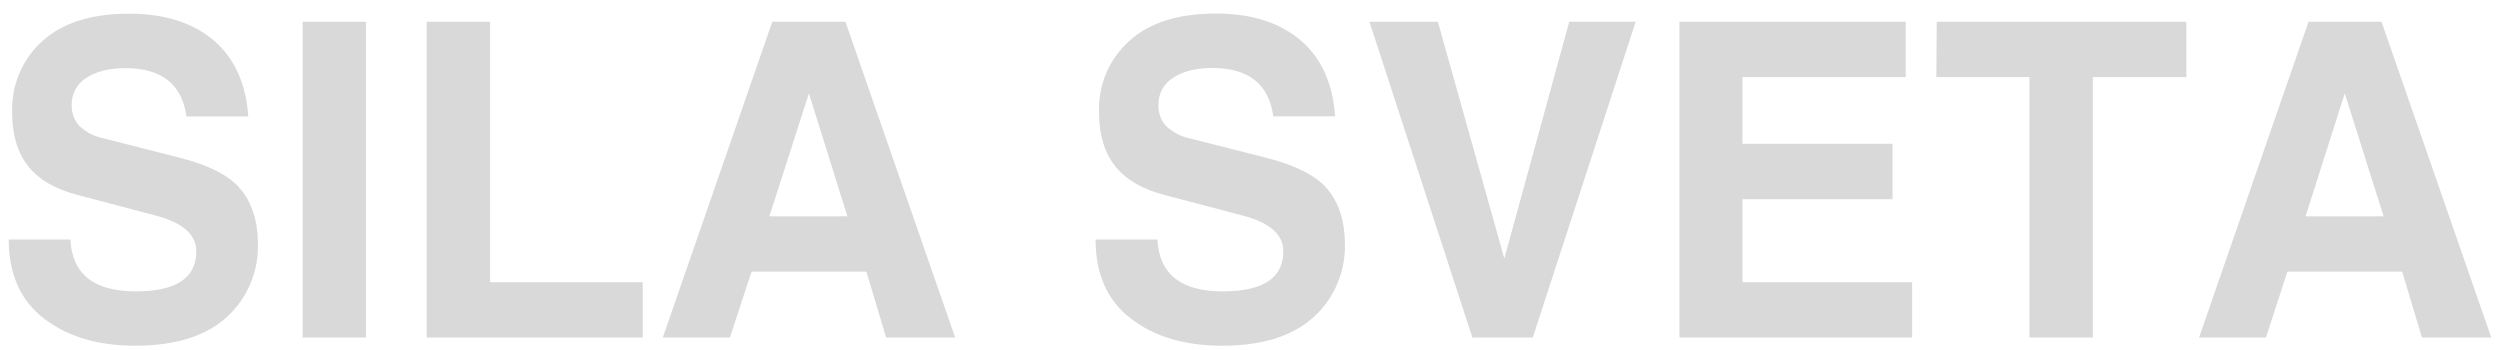 <svg width="143" height="20" viewBox="0 0 143 20" fill="none" xmlns="http://www.w3.org/2000/svg">
<path fill-rule="evenodd" clip-rule="evenodd" d="M0.5 13.702H4.027C4.127 15.682 5.374 16.67 7.77 16.666C10.077 16.666 11.23 15.901 11.228 14.37C11.228 13.394 10.417 12.704 8.794 12.301L4.513 11.17C3.201 10.845 2.235 10.292 1.618 9.512C1 8.733 0.692 7.698 0.693 6.409C0.672 5.644 0.815 4.884 1.113 4.183C1.411 3.482 1.856 2.859 2.417 2.358C3.564 1.306 5.224 0.781 7.396 0.783C9.4 0.783 11.001 1.286 12.2 2.291C13.399 3.296 14.067 4.753 14.204 6.662H10.668C10.408 4.819 9.246 3.897 7.181 3.897C6.242 3.897 5.489 4.086 4.927 4.464C4.67 4.622 4.459 4.847 4.314 5.116C4.169 5.385 4.095 5.689 4.1 5.997C4.088 6.437 4.241 6.863 4.526 7.19C4.919 7.562 5.404 7.812 5.928 7.914L10.174 8.995C11.925 9.43 13.123 10.039 13.768 10.824C14.412 11.608 14.742 12.637 14.755 13.909C14.778 14.711 14.629 15.508 14.318 16.242C14.006 16.976 13.539 17.629 12.951 18.154C11.754 19.235 10.014 19.775 7.732 19.775C5.604 19.775 3.867 19.258 2.519 18.224C1.172 17.189 0.499 15.682 0.5 13.702ZM17.309 1.244H20.934V19.305H17.309V1.244ZM24.408 1.244H28.033V16.141H36.764V19.305H24.408V1.244ZM37.913 19.305L44.175 1.244H48.358L54.635 19.305H50.688L49.556 15.539H42.989L41.751 19.305H37.913ZM44.008 12.373H48.471L46.27 5.343L44.008 12.373ZM62.678 13.702H66.204C66.308 15.682 67.555 16.67 69.946 16.666C72.252 16.666 73.406 15.901 73.406 14.37C73.406 13.394 72.594 12.704 70.974 12.301L66.68 11.17C65.369 10.839 64.405 10.284 63.788 9.505C63.17 8.725 62.861 7.691 62.863 6.401C62.84 5.636 62.984 4.876 63.282 4.175C63.58 3.474 64.025 2.851 64.586 2.351C65.733 1.299 67.392 0.774 69.563 0.775C71.567 0.775 73.168 1.278 74.367 2.283C75.567 3.289 76.234 4.746 76.371 6.654H72.834C72.577 4.811 71.415 3.889 69.348 3.889C68.409 3.889 67.658 4.078 67.093 4.456C66.834 4.615 66.62 4.843 66.474 5.115C66.327 5.388 66.255 5.696 66.261 6.008C66.251 6.447 66.402 6.874 66.688 7.2C67.082 7.571 67.567 7.822 68.091 7.924L72.348 9.005C74.1 9.44 75.299 10.05 75.945 10.834C76.591 11.619 76.919 12.647 76.93 13.92C76.951 14.72 76.801 15.515 76.487 16.248C76.174 16.98 75.707 17.631 75.119 18.154C73.921 19.235 72.182 19.775 69.901 19.775C67.772 19.775 66.034 19.258 64.686 18.224C63.339 17.189 62.666 15.682 62.667 13.702H62.678ZM86.047 14.789L89.761 1.244H93.561L87.675 19.305H84.221L78.332 1.244H82.247L86.047 14.789ZM96.065 19.305V1.244H109.006V4.409H99.667V8.227H108.253V11.393H99.667V16.141H109.374V19.305H96.065ZM110.781 1.244H125.058V4.409H119.711V19.305H116.086V4.409H110.759L110.781 1.244ZM125.786 19.305L132.048 1.244H136.224L142.5 19.305H138.536L137.404 15.539H130.839L129.612 19.305H125.786ZM131.88 12.373H136.344L134.12 5.343L131.88 12.373Z" fill="#D9D9D9"/>
</svg>
